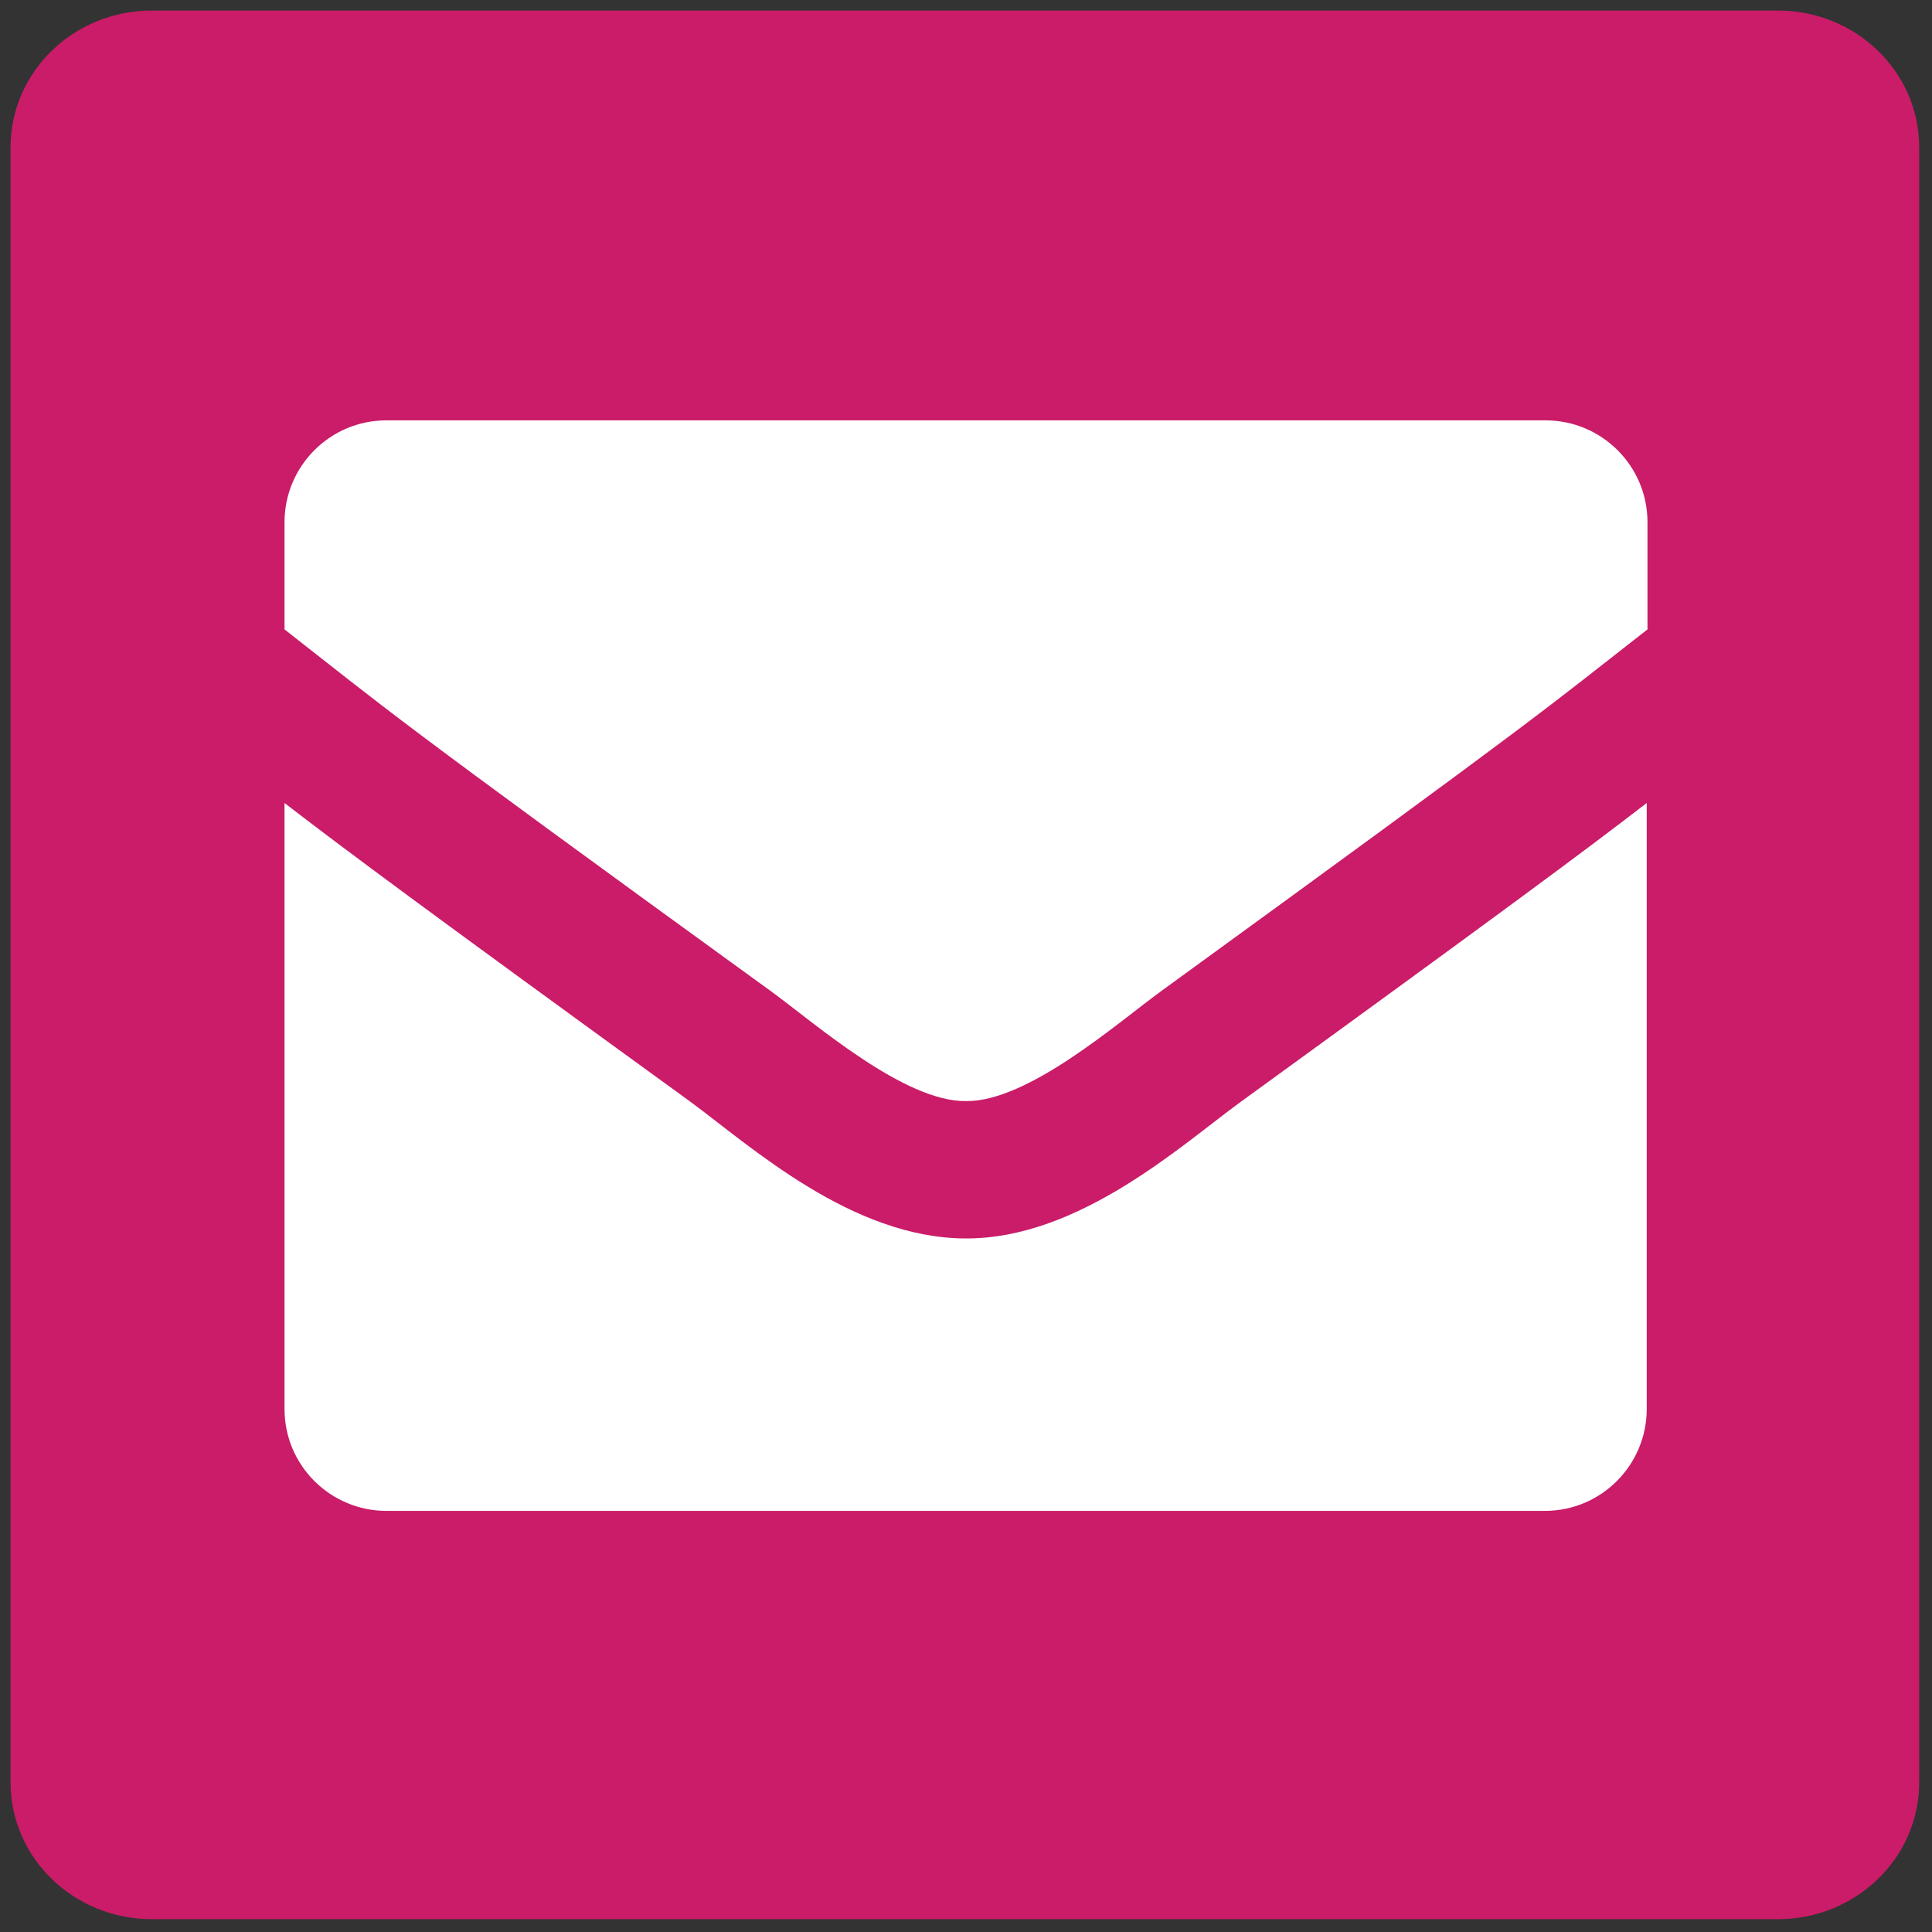 <?xml version="1.0" encoding="UTF-8"?>
<svg xmlns="http://www.w3.org/2000/svg" version="1.1" viewBox="0 0 256 256">
  <rect x="0" y="0" width="256" height="256" fill="#333333" stroke="none"/>
  <defs>
    <style>
      .cls-1 {
        fill: #fff;
      }

      .cls-2 {
        fill: #ca1c68;
      }
    </style>
  </defs>
  <!-- Generator: Adobe Illustrator 28.6.0, SVG Export Plug-In . SVG Version: 1.2.0 Build 709)  -->
  <g>
    <g id="Layer_1">
      <path class="cls-2" d="M1.4,19.5C1.4,9.5,9.8,1.4,20.1,1.4h215.5c10.3,0,18.7,8.1,18.7,18.1v216.7c0,10-8.4,18.1-18.7,18.1H20.1c-10.3,0-18.7-8.1-18.7-18.1V19.5Z"/>
      <g>
        <path class="cls-1" d="M128,164.1c-15.1,0-28.5-12.2-36.5-18.1-35-25.4-45.9-33.5-53.8-39.6v80.3c0,7.5,6.1,13.5,13.5,13.5h153.5c7.5,0,13.5-6.1,13.5-13.5v-80.3c-7.9,6.1-18.8,14.2-53.8,39.6-7.7,5.6-21.4,18.2-36.5,18.1Z"/>
        <path class="cls-1" d="M204.8,55.7H51.2c-7.5,0-13.5,6.1-13.5,13.5v14.2c13.7,10.7,13.2,10.8,64.4,47.9,5.9,4.3,17.7,14.7,25.9,14.6,8.2.1,20-10.3,25.9-14.6,51.2-37.2,50.7-37.2,64.4-47.9v-14.2c0-7.5-6.1-13.5-13.5-13.5Z"/>
      </g>
    </g>
  </g>
</svg>